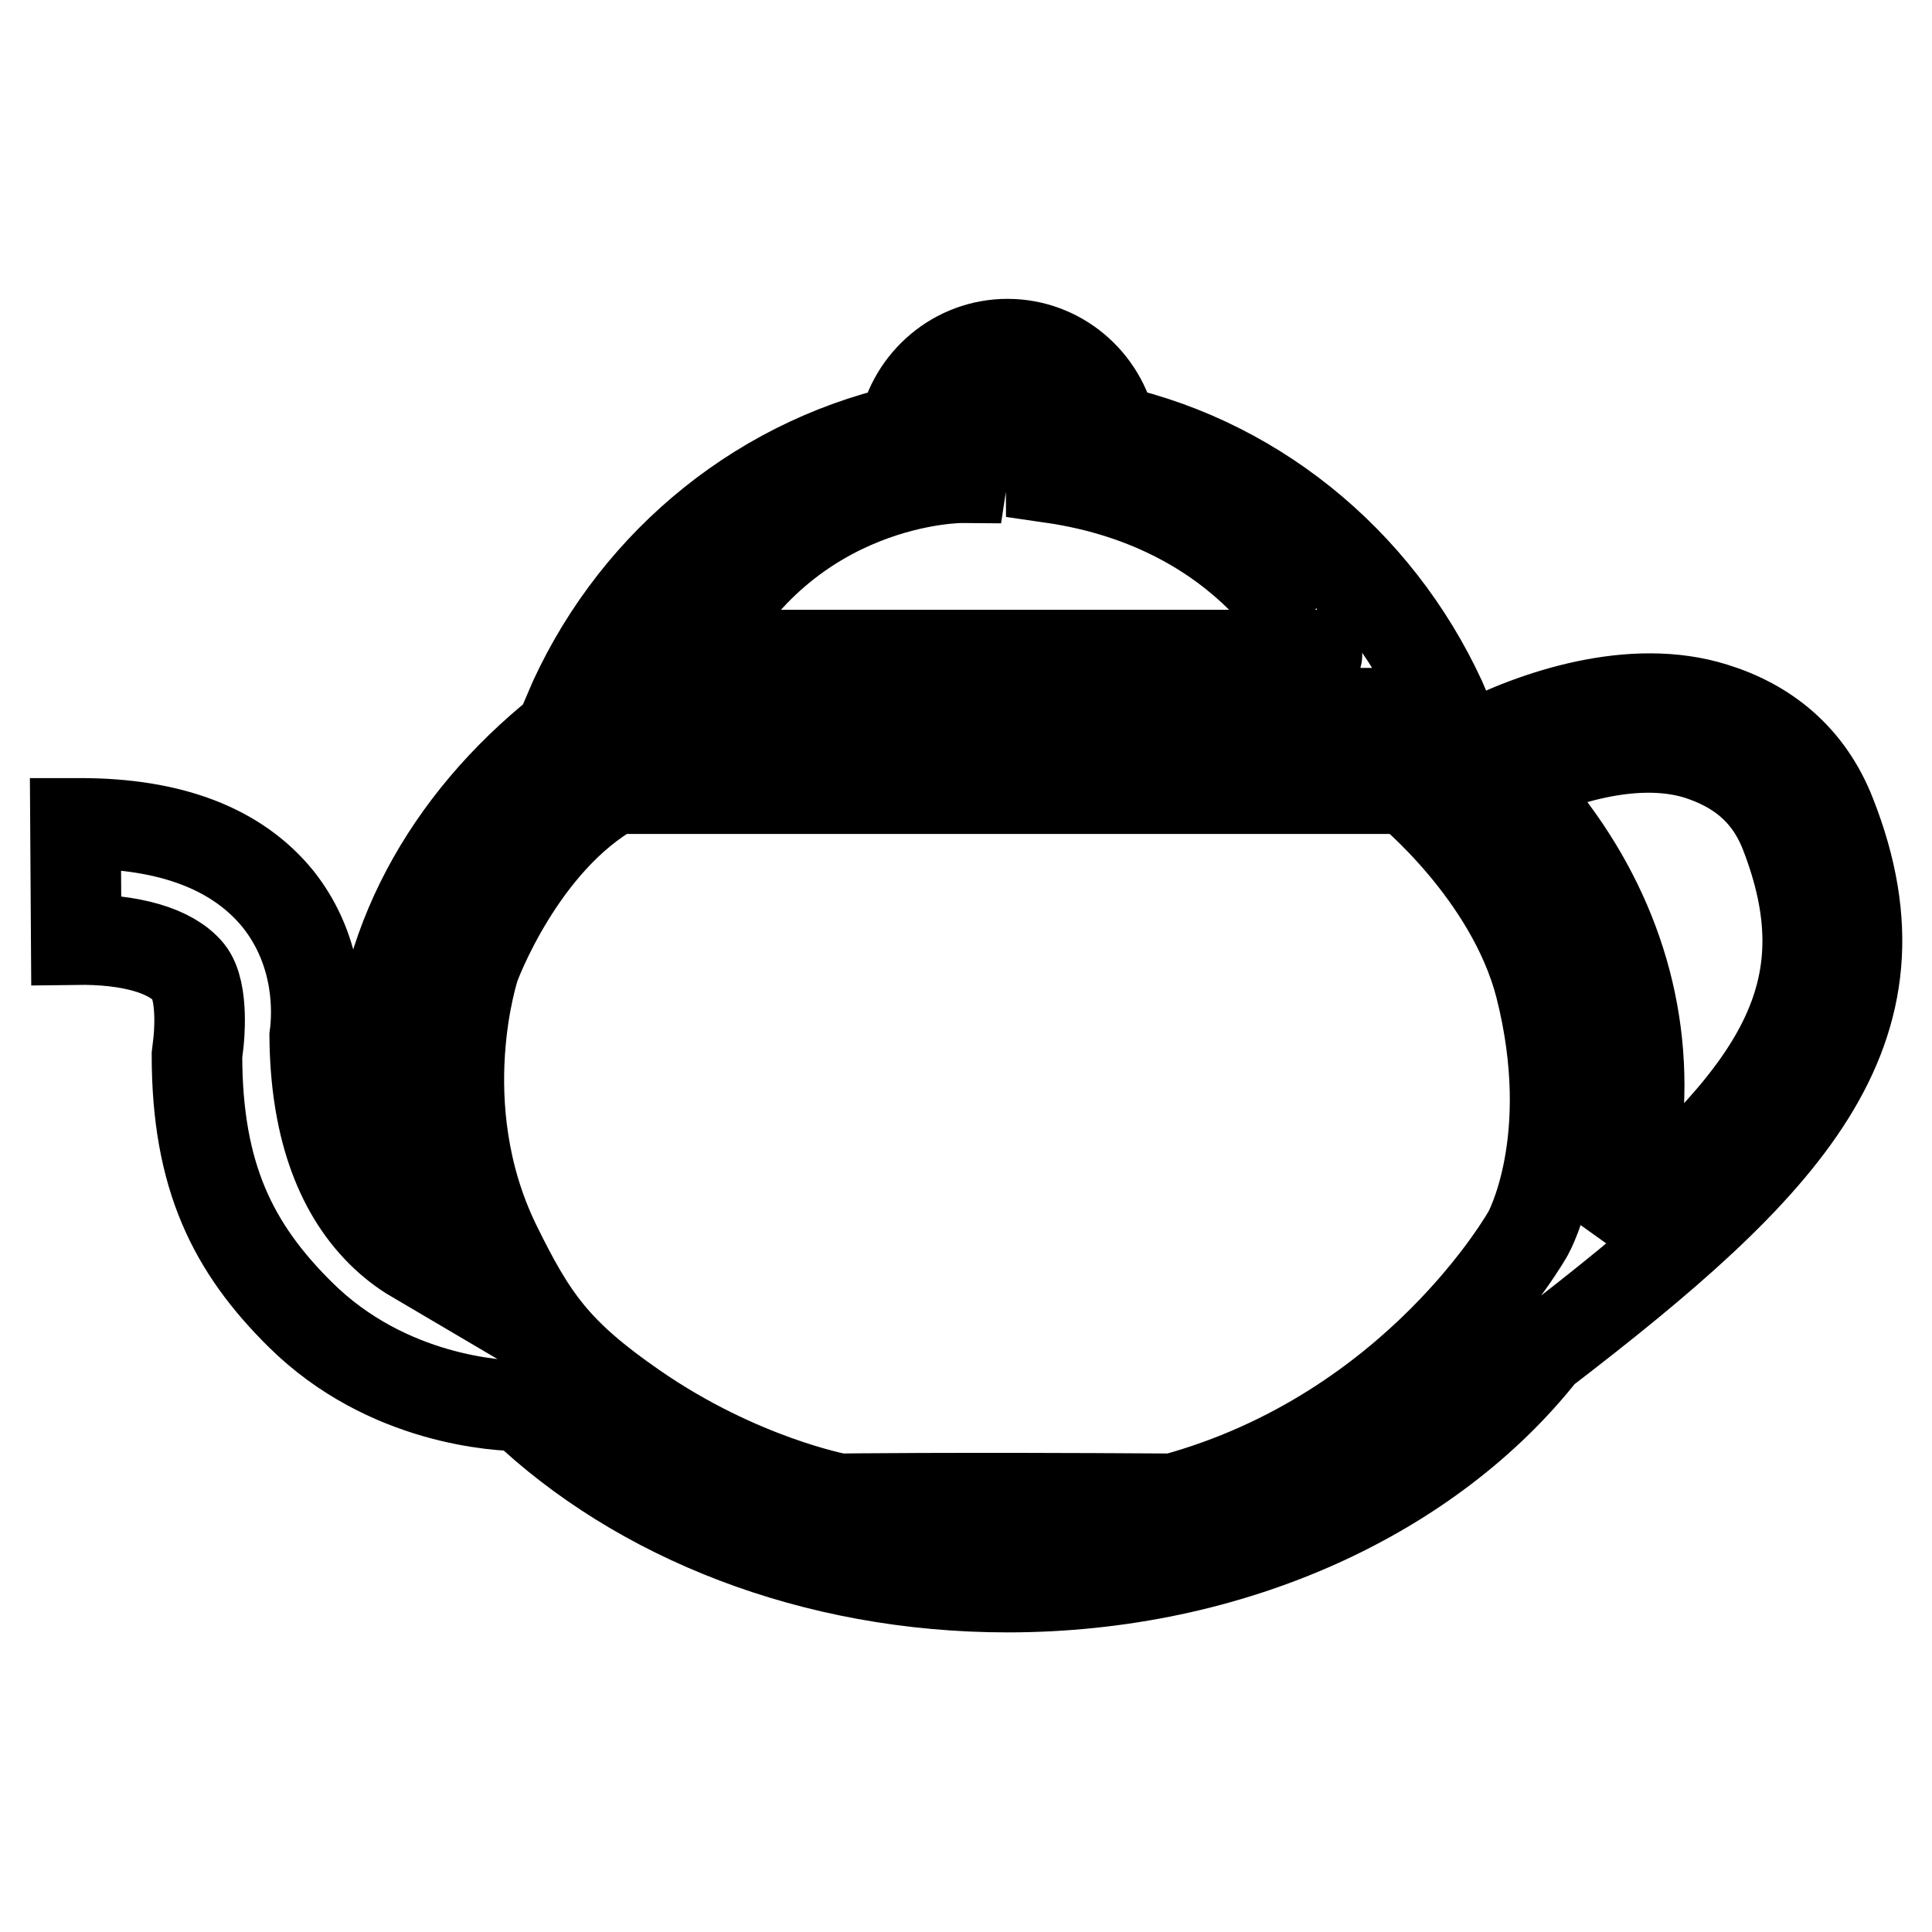 <?xml version="1.0" encoding="utf-8"?>
<!-- Svg Vector Icons : http://www.onlinewebfonts.com/icon -->
<!DOCTYPE svg PUBLIC "-//W3C//DTD SVG 1.1//EN" "http://www.w3.org/Graphics/SVG/1.1/DTD/svg11.dtd">
<svg version="1.1" xmlns="http://www.w3.org/2000/svg" xmlns:xlink="http://www.w3.org/1999/xlink" x="0px" y="0px" viewBox="0 0 256 256" enable-background="new 0 0 256 256" xml:space="preserve">
<g> <path stroke-width="12" fill-opacity="0" stroke="#000000"  d="M204.4,179.1c-14.8,18.8-41,31.2-70.9,31.2c-25.8,0-48.9-9.3-64.3-24c-3,0-17.9-0.7-29.4-12.1 c-8.9-8.8-13.7-18.3-13.7-34.4l0.2-1.7c0,0,0.8-6.7-1.3-9.3c-2.3-2.8-7.6-4.4-14.9-4.3L10,109.1c0.2,0,0.4,0,0.6,0 c12.1,0,20.9,3.4,26.3,10.1c5.6,7.1,5.2,15.2,4.8,18.1c0.1,11.5,3.1,20.2,8.8,25.9c1.3,1.3,2.8,2.5,4.5,3.5c-3.3-7.1-5-14.8-5-22.8 c0-18.3,9.3-34.9,24.3-46.9h118.7c0.8,0.6,1.5,1.3,2.3,1.9c8.1-4.2,21-8.5,31.8-5.1c6.8,2.1,12.5,6.5,15.5,14.2 C253.9,136.7,236.6,154.4,204.4,179.1L204.4,179.1z M186.4,104.5h-105c-12.5,7-18.5,23.5-18.5,23.5s-6.2,18.4,2.7,36.8 c4.9,10,8,14.5,18.4,21.7c14,9.7,27.2,12.1,27.2,12.1s14.4-0.2,44.3,0c32.3-8.8,47-35.2,47-35.2s6.8-12.2,1.6-32.7 C200.2,115.6,186.4,104.5,186.4,104.5L186.4,104.5z M236.5,110.3c-2.3-5.8-6.5-8.7-11.4-10.3c-7.9-2.5-17.7,0.3-24.8,3.7 c10.6,11.1,16.9,25,16.9,40.1c0,6.8-1.3,13.4-3.7,19.6C236.6,144,244.5,130.8,236.5,110.3z M75.3,94.5c8-18.8,24.4-32.9,44.4-37.5 c1.3-6.5,7-11.4,13.8-11.4c6.8,0,12.5,4.9,13.8,11.4c20,4.5,36.4,18.7,44.4,37.5H75.3z M139.3,63.3c0-1.8-2.3-5.9-5.9-5.9 c-5,0-5.9,5.9-5.9,5.9s-23.3-0.2-35.3,23.5h82.3C174.6,86.8,166.3,67.2,139.3,63.3L139.3,63.3z"/></g>
</svg>